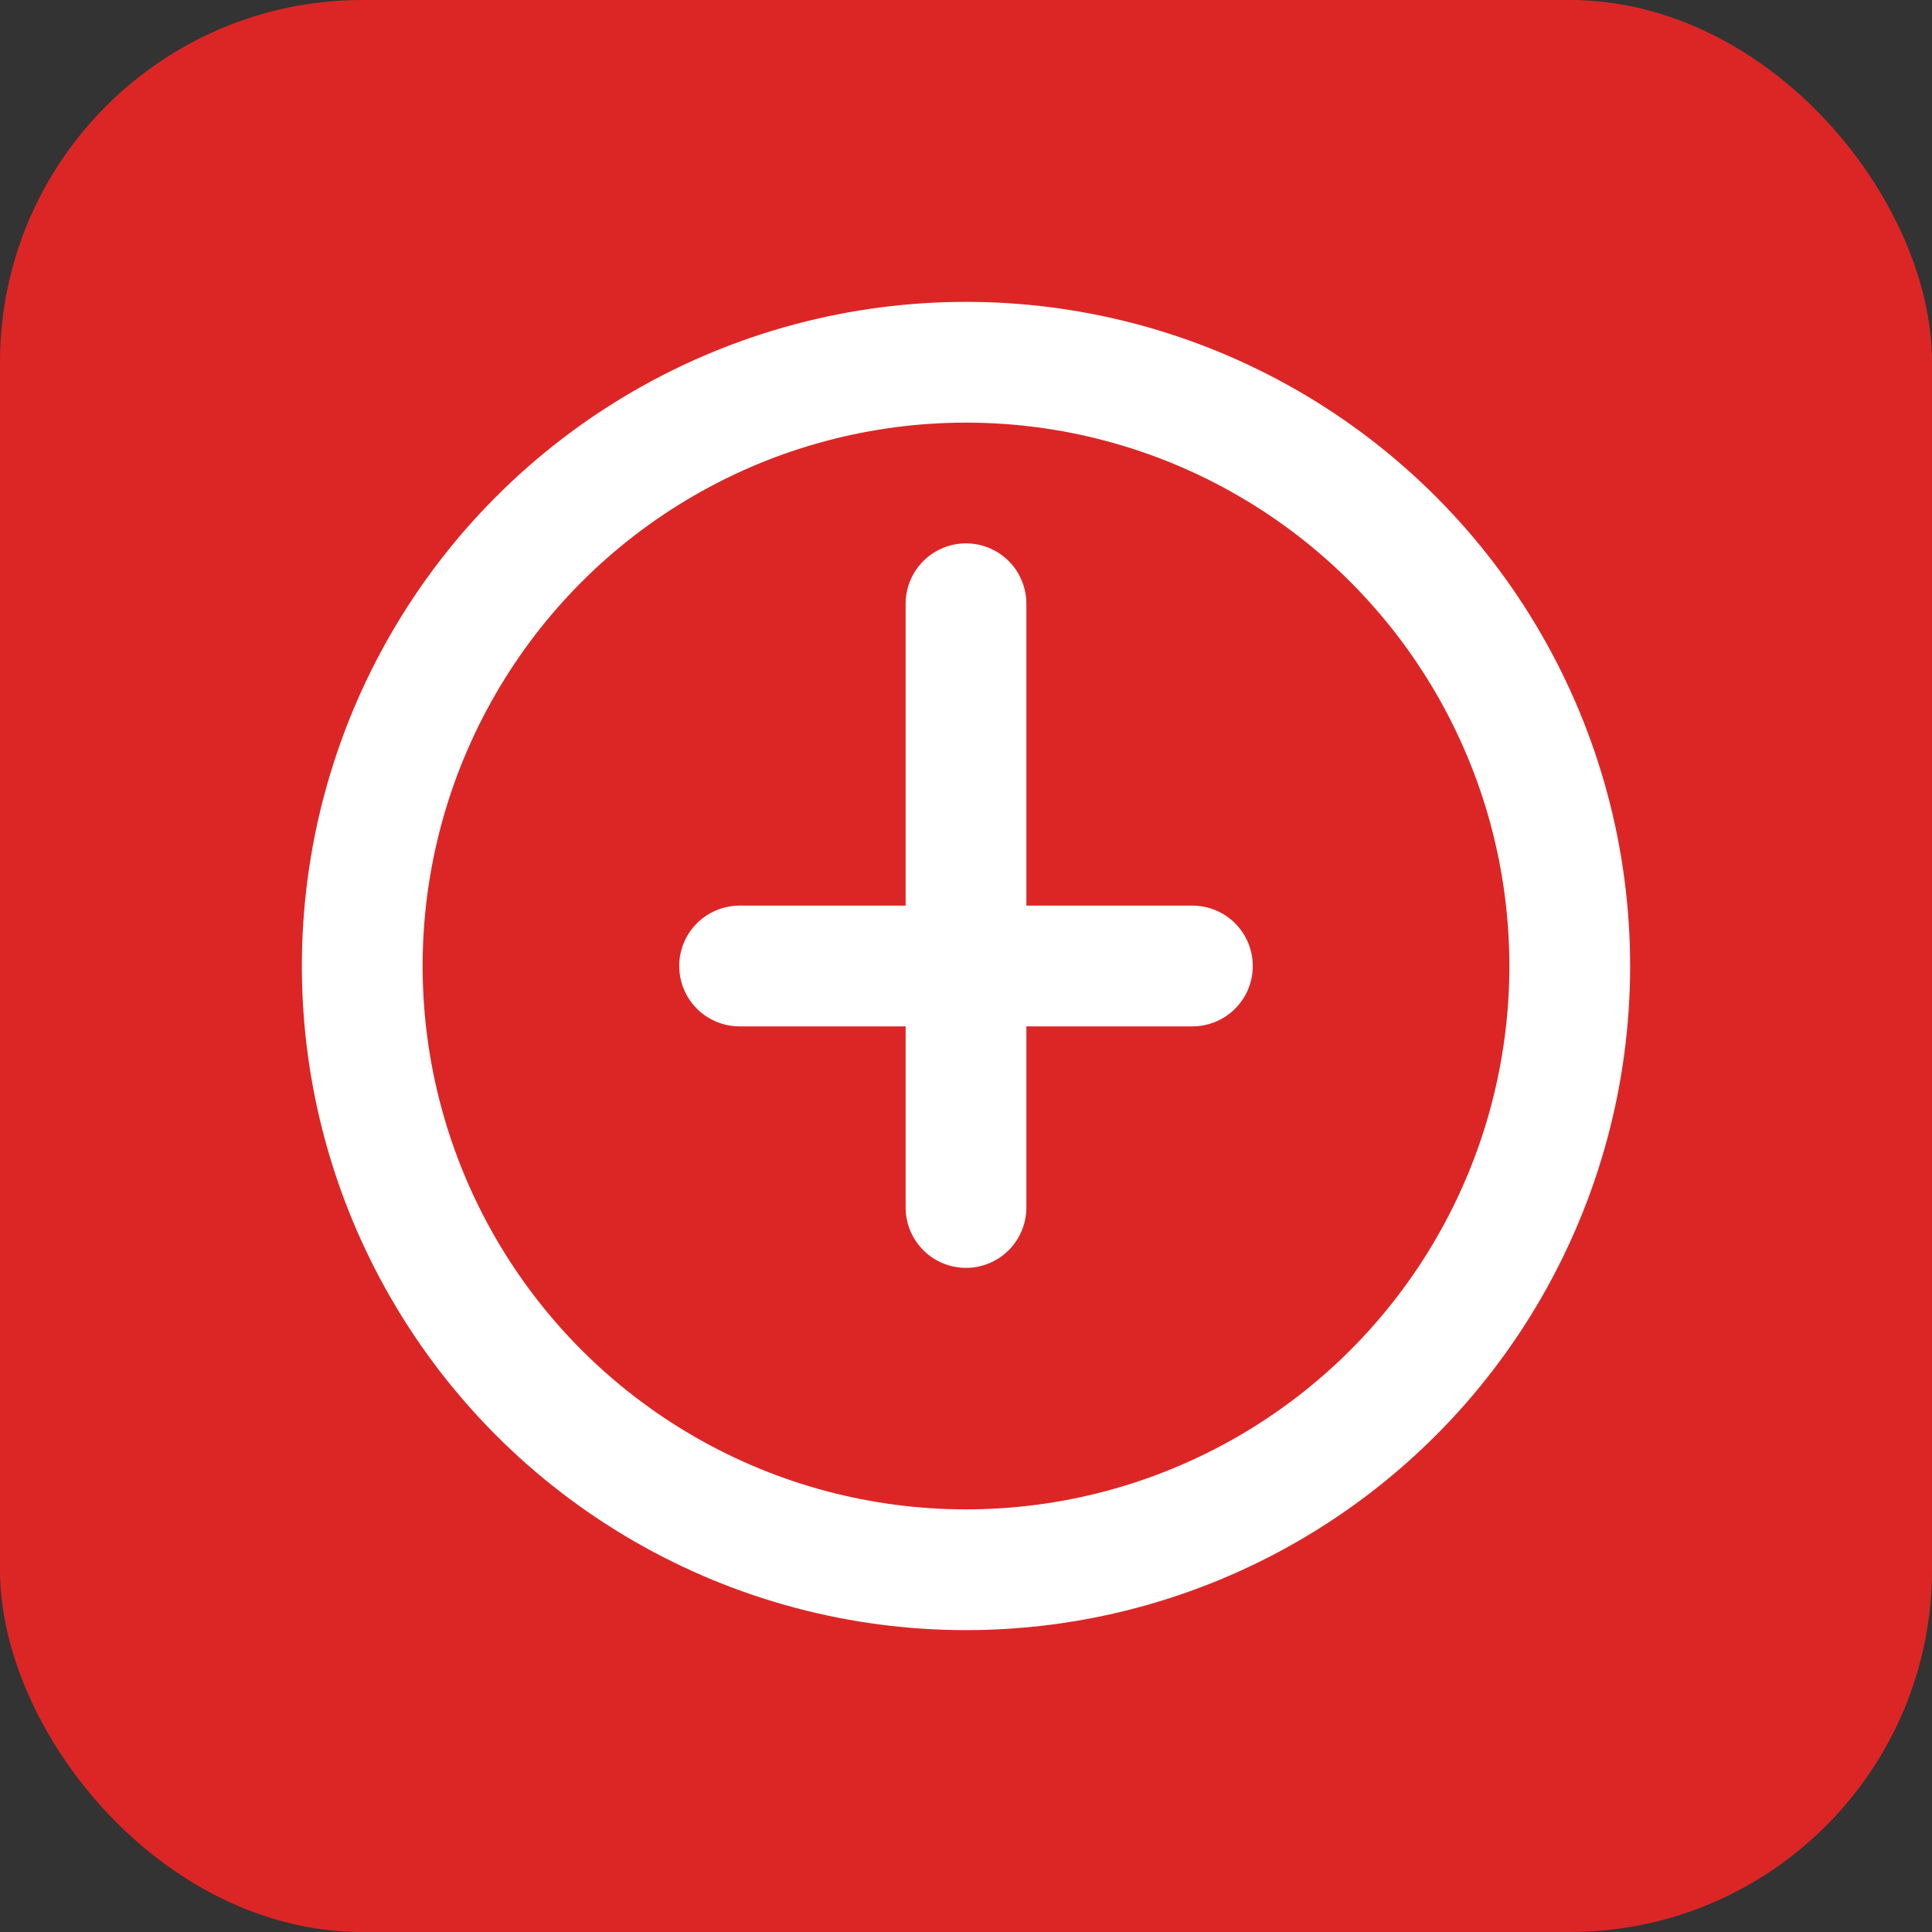 <svg viewBox="0 0 512 512" xmlns="http://www.w3.org/2000/svg">
  <rect x="0" y="0" width="512" height="512" fill="#333333" stroke="none"/>
  <rect width="512" height="512" rx="96" fill="#DC2626"/>
  <circle cx="256" cy="256" r="160" fill="none" stroke="white" stroke-width="32"/>
  <path d="M256 160 L256 320 M196 256 L316 256" stroke="white" stroke-width="32" stroke-linecap="round"/>
</svg>
